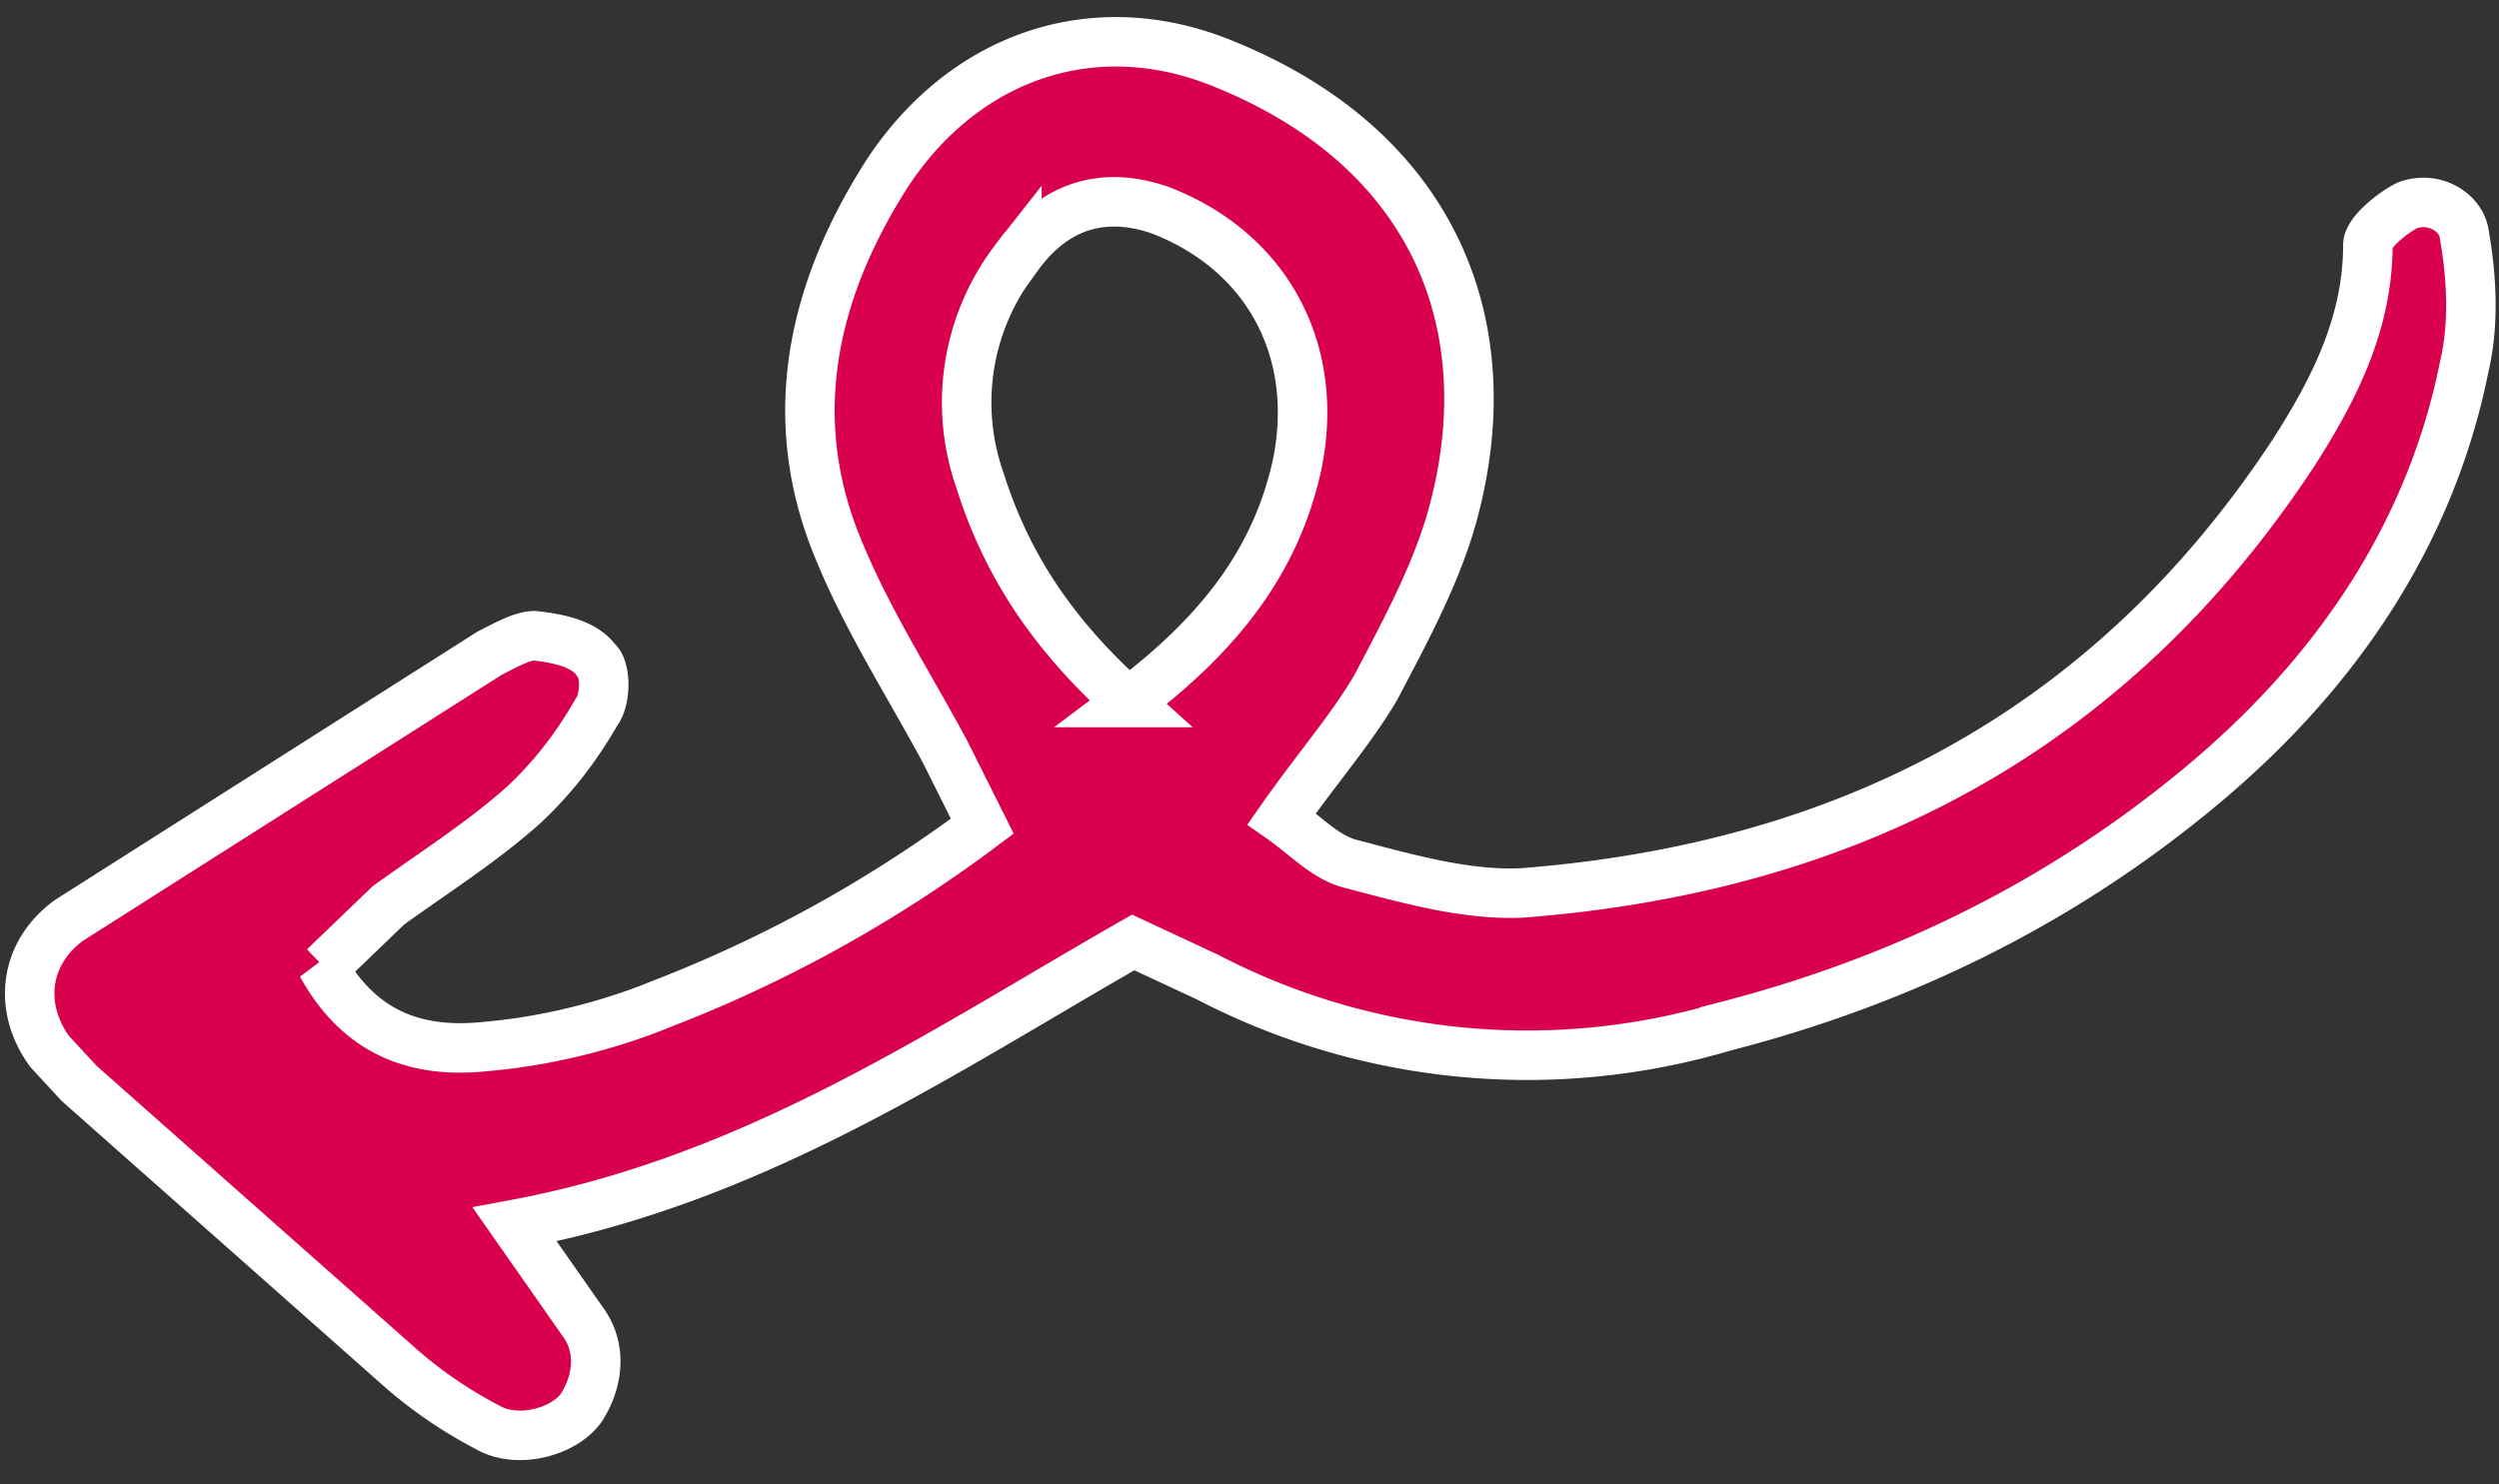<svg xmlns="http://www.w3.org/2000/svg" width="101" height="60" fill="none"><rect width="100%" height="100%" fill="#333333" stroke="none"/><path fill="#D9004E" stroke="#fff" stroke-width="2" d="M13 39c1.6 2.9 4 3.6 6.7 3.3 2.3-.2 4.8-.8 7-1.7a54 54 0 0 0 13-7.2l-1.5-3C36.7 27.6 35 25 33.8 22c-2-5-1.1-10 2-14.9 3.1-4.8 8.4-6.7 13.7-4.5 8.6 3.5 11.4 10.8 9.1 18.6-.7 2.3-1.9 4.5-3 6.6-1 1.7-2.4 3.3-3.8 5.3 1 .7 1.7 1.5 2.7 1.8 2.3.6 4.7 1.3 7 1.2 13-1 23.7-6.4 31.2-17.8 1.6-2.5 3-5.2 3-8.4 0-.5 1-1.3 1.6-1.6 1.1-.4 2.2.3 2.3 1.2.3 1.7.4 3.6 0 5.3-1.4 7-5.4 12.7-10.9 17.2-5.6 4.6-12 7.7-19 9.5a28 28 0 0 1-20.9-2l-3-1.4c-7.7 4.4-15.3 9.6-25 11.4l2.8 4c.7 1 .6 2.3-.1 3.4-.7 1-2.6 1.5-3.8.8a18 18 0 0 1-3.4-2.3L3.2 43.8 2 42.5c-1.3-1.8-1-4 .8-5.3l17-10.8c.6-.3 1.3-.7 1.8-.7.9.1 2 .3 2.5 1 .4.3.4 1.6 0 2.1-.8 1.4-1.8 2.7-3 3.8-1.7 1.5-3.6 2.7-5.4 4l-2.6 2.5Zm32.6-10.6c4-3 6-6 6.8-9.5 1-4.6-1.1-8.7-5.5-10.4-2.3-.8-4.3-.2-5.8 1.9a9.5 9.5 0 0 0-1.5 9c1.1 3.5 3 6.3 6 9Z"/></svg>
